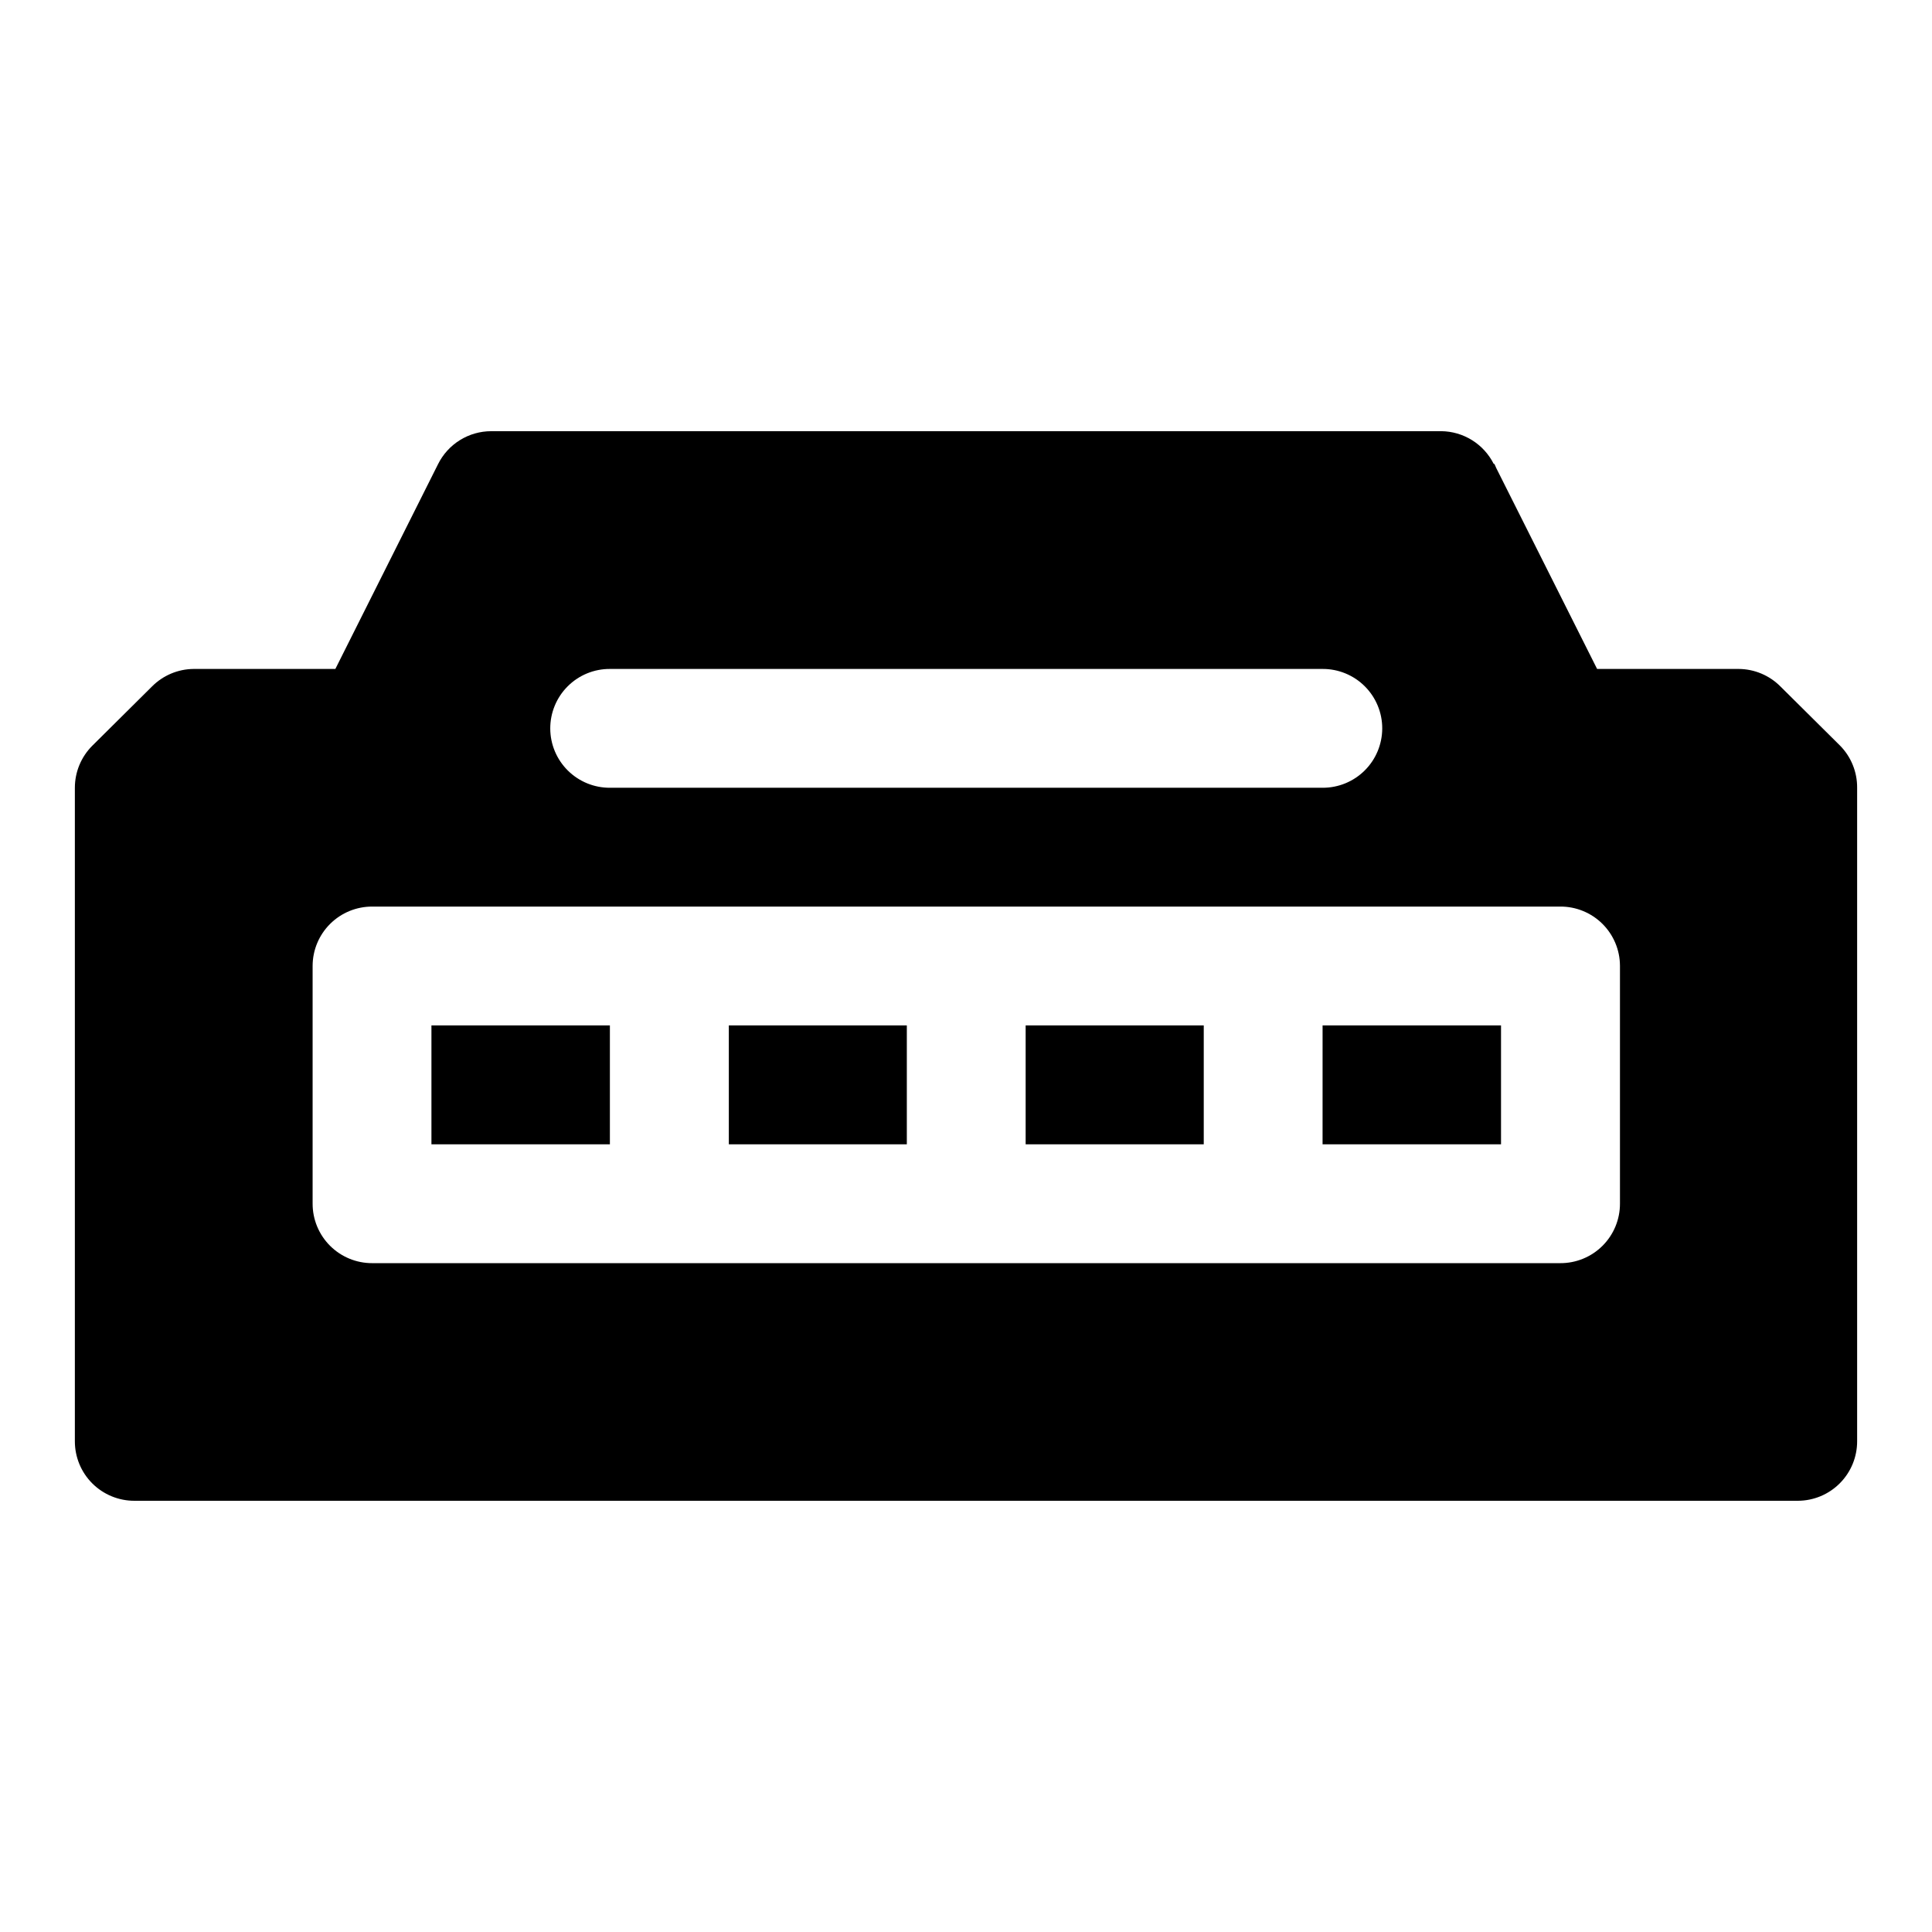 <?xml version="1.0" encoding="UTF-8"?>
<!-- Uploaded to: SVG Find, www.svgrepo.com, Generator: SVG Find Mixer Tools -->
<svg fill="#000000" width="800px" height="800px" version="1.1" viewBox="144 144 512 512" xmlns="http://www.w3.org/2000/svg">
 <path d="m274.14 258.27c-2.922 0.008-5.781 0.828-8.266 2.371-2.481 1.543-4.484 3.746-5.785 6.359l-27.215 54.277h-37.547c-4.144 0.031-8.113 1.699-11.039 4.641l-15.805 15.684c-2.973 2.953-4.641 6.973-4.644 11.164v173.15c-0.016 4.195 1.645 8.227 4.613 11.195 2.969 2.965 6.996 4.625 11.195 4.609h440.83c4.176-0.016 8.172-1.691 11.113-4.656 2.941-2.961 4.586-6.973 4.57-11.148v-173.15c0.031-4.176-1.594-8.188-4.519-11.164l-15.809-15.684c-2.922-2.941-6.891-4.609-11.039-4.641h-37.543l-26.723-53.23-0.461-1.047c-0.082-0.039-0.164-0.082-0.246-0.125-1.305-2.559-3.281-4.715-5.719-6.234-2.441-1.516-5.246-2.34-8.121-2.375zm31.488 63.008h188.87c4.199-0.02 8.227 1.641 11.195 4.609s4.629 6.996 4.613 11.195c-0.02 4.176-1.691 8.172-4.656 11.113-2.965 2.941-6.977 4.586-11.152 4.57h-188.87c-4.176 0.016-8.184-1.629-11.148-4.57-2.965-2.941-4.641-6.938-4.656-11.113-0.016-4.199 1.645-8.227 4.613-11.195 2.965-2.969 6.996-4.629 11.191-4.609zm-62.977 62.973h314.82c4.18-0.023 8.199 1.617 11.172 4.559 2.969 2.941 4.648 6.945 4.664 11.125v63.008c0.016 4.203-1.648 8.238-4.621 11.203-2.973 2.969-7.012 4.625-11.215 4.602h-314.82c-4.195 0.016-8.223-1.645-11.191-4.609-2.969-2.969-4.629-7-4.613-11.195v-63.008c0.016-4.176 1.691-8.172 4.656-11.113 2.965-2.941 6.977-4.586 11.148-4.57zm15.684 31.488v31.52h47.293v-31.52zm78.812 0v31.52h47.172v-31.52zm78.66 0v31.52h47.199v-31.52zm78.691 0-0.004 31.52h47.293v-31.52z"/>
</svg>